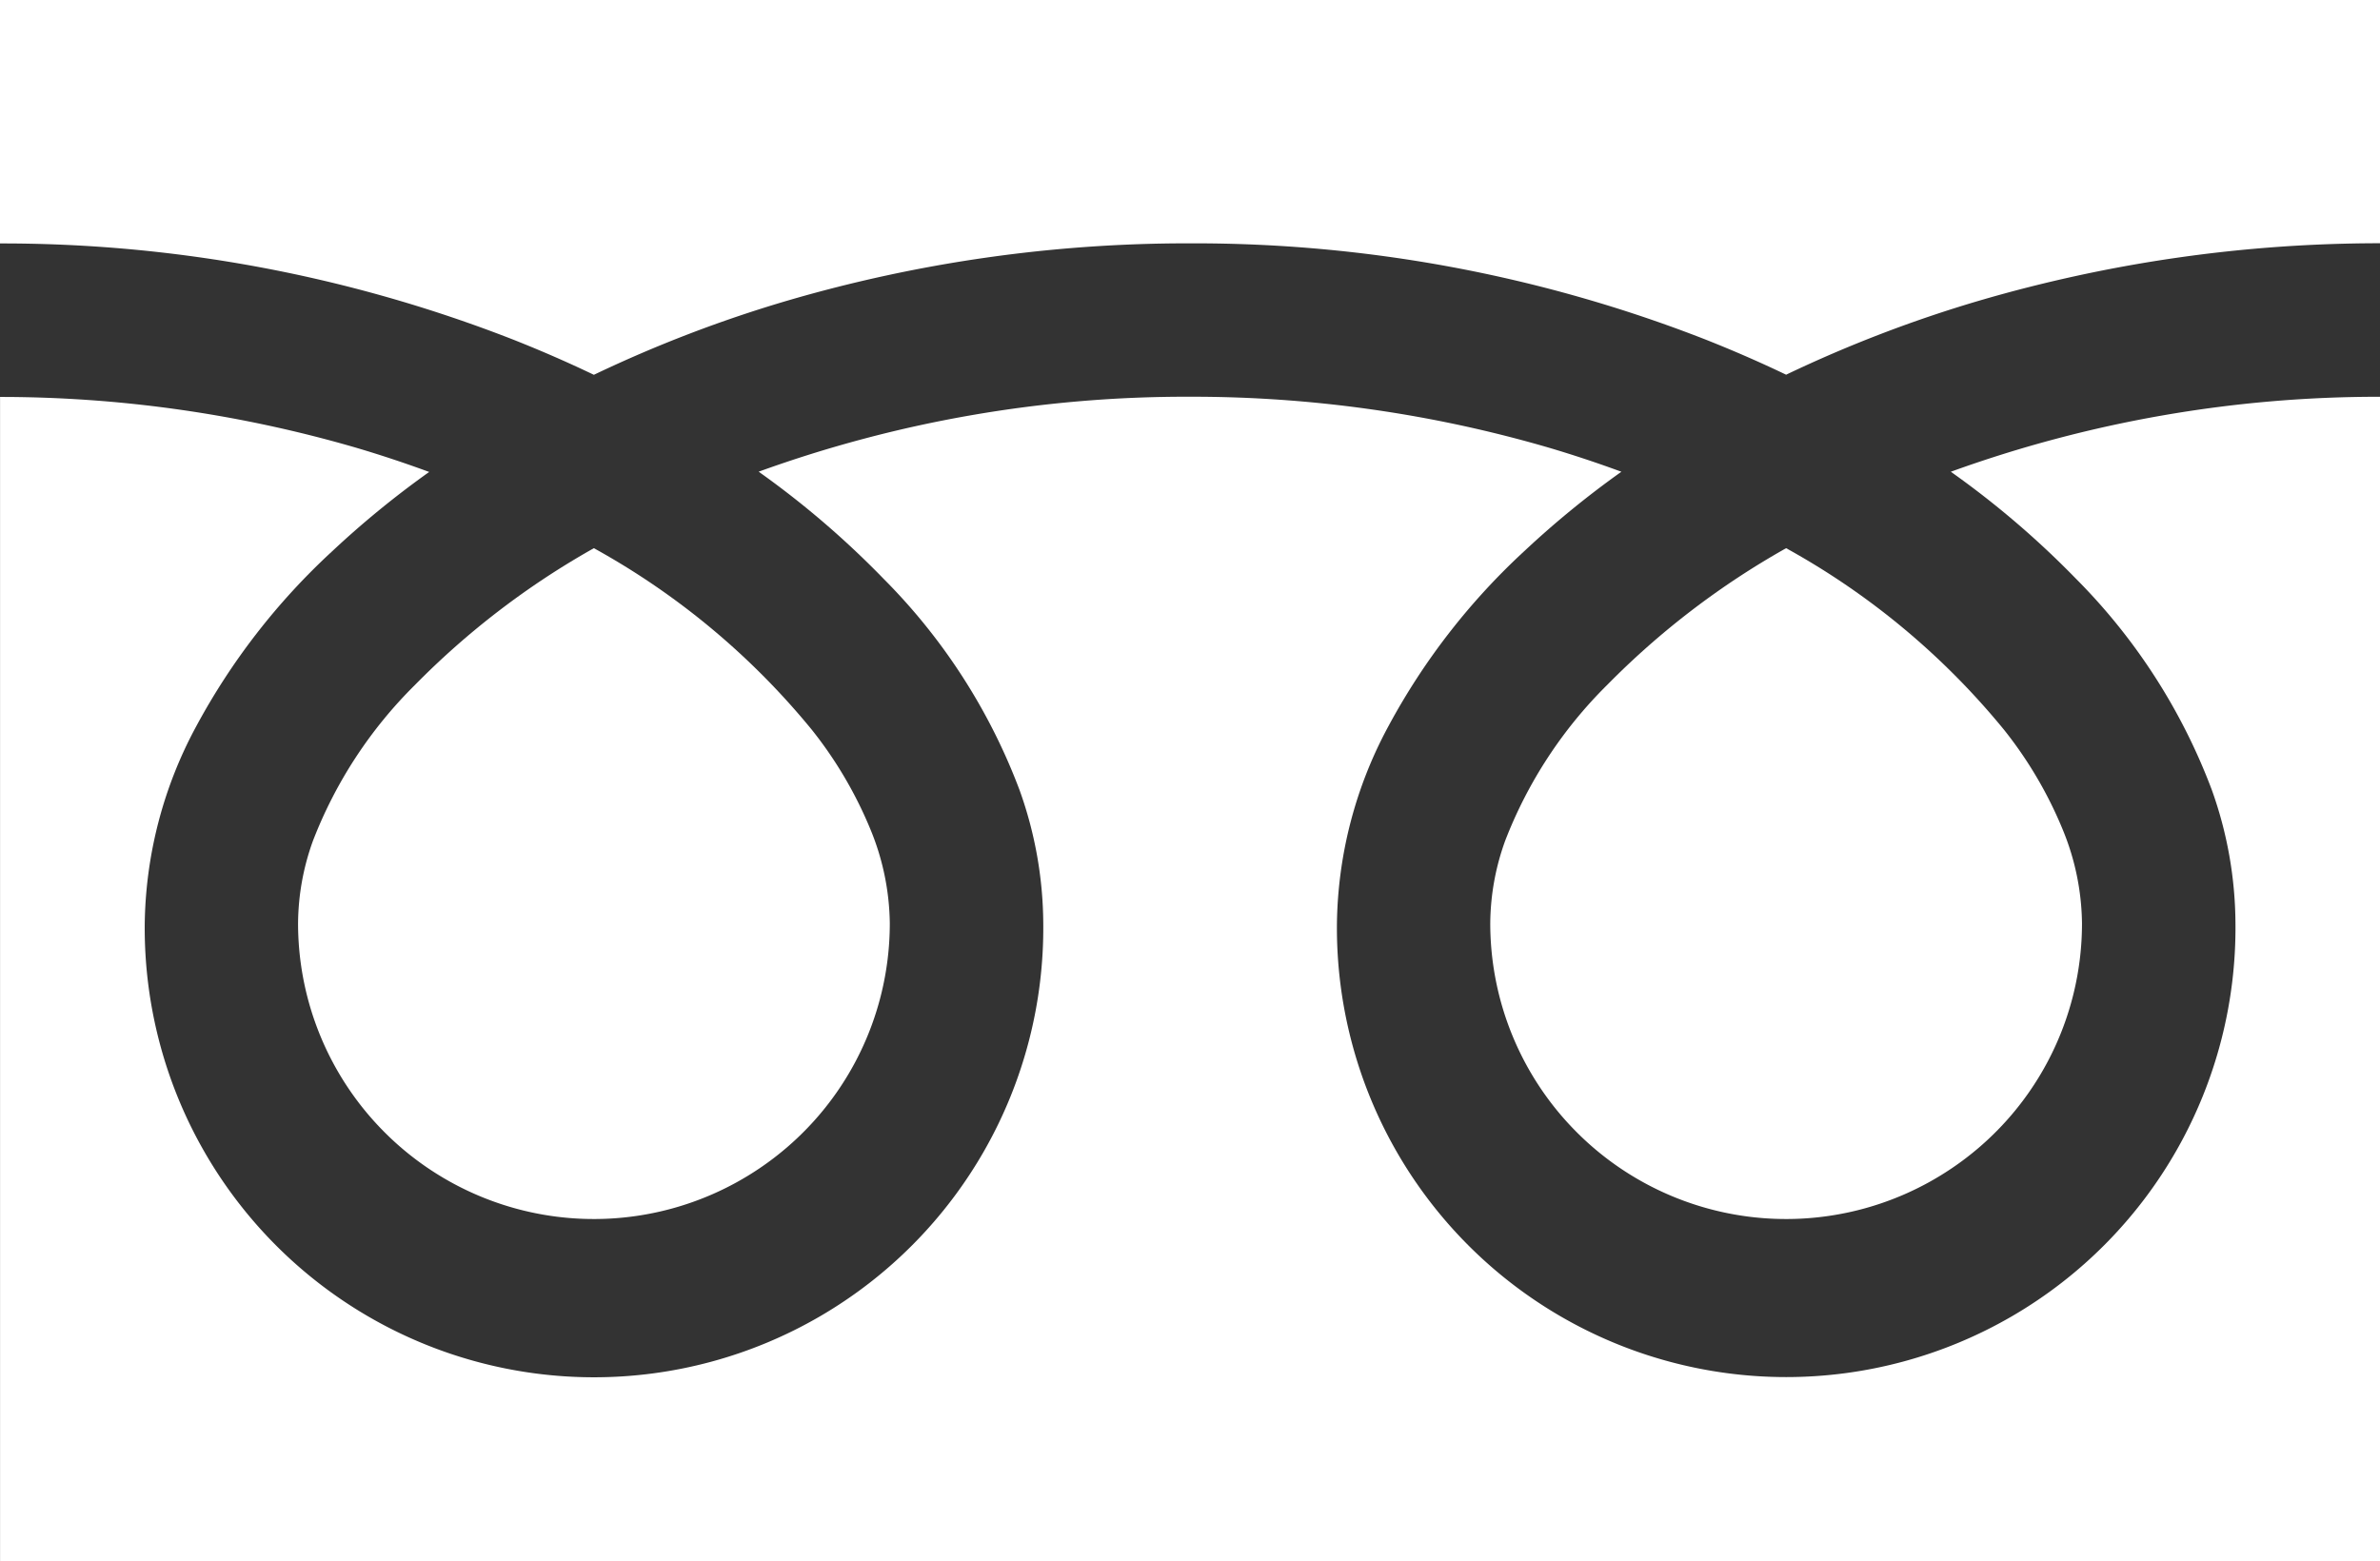 <svg xmlns="http://www.w3.org/2000/svg" width="46.664" height="30.617" viewBox="0 0 46.664 30.617">
  <rect x="0" y="0" width="46.664" height="30.617" fill="#333333" stroke="none"/>
  <g id="フリーダイヤルのアイコン" transform="translate(0 -88.032)">
    <path id="パス_8" data-name="パス 8" d="M0,88.032v4.774a27.514,27.514,0,0,1,10.037,1.876q.829.327,1.607.7a25.437,25.437,0,0,1,3.8-1.456,27.932,27.932,0,0,1,7.888-1.122,27.525,27.525,0,0,1,10.081,1.876q.829.327,1.607.7a25.457,25.457,0,0,1,3.8-1.456,27.947,27.947,0,0,1,7.845-1.122V88.032Z" fill="#fff"/>
    <path id="パス_9" data-name="パス 9" d="M320.59,213.32a5.8,5.8,0,0,0,9.043,4.811,5.789,5.789,0,0,0,2.559-4.81,4.949,4.949,0,0,0-.373-1.824,8.038,8.038,0,0,0-1.154-1.967,14.665,14.665,0,0,0-4.274-3.563,15.77,15.77,0,0,0-3.51,2.683,8.716,8.716,0,0,0-2,3.058A4.844,4.844,0,0,0,320.59,213.32Z" transform="translate(-291.371 -107.185)" fill="#fff"/>
    <path id="パス_10" data-name="パス 10" d="M40.7,176.974a11.7,11.7,0,0,1,2.666,4.143,7.854,7.854,0,0,1,.464,2.613,8.809,8.809,0,1,1-17.617,0,8.354,8.354,0,0,1,1.01-3.862,13.134,13.134,0,0,1,2.66-3.429,18.308,18.308,0,0,1,1.907-1.56c-.46-.169-.933-.327-1.419-.471a24.951,24.951,0,0,0-7.038-1,24.608,24.608,0,0,0-8.458,1.47,17.642,17.642,0,0,1,2.449,2.1,11.709,11.709,0,0,1,2.666,4.143,7.845,7.845,0,0,1,.465,2.613,8.809,8.809,0,1,1-17.617,0,8.358,8.358,0,0,1,1.009-3.862,13.138,13.138,0,0,1,2.661-3.429,18.256,18.256,0,0,1,1.907-1.56c-.461-.169-.933-.327-1.419-.471a24.962,24.962,0,0,0-6.995-1v22.836H46.664V173.409a24.614,24.614,0,0,0-8.415,1.47A17.634,17.634,0,0,1,40.7,176.974Z" transform="translate(0 -77.596)" fill="#fff"/>
    <path id="パス_11" data-name="パス 11" d="M64.118,213.32a5.8,5.8,0,0,0,9.043,4.811,5.791,5.791,0,0,0,2.559-4.81,4.964,4.964,0,0,0-.373-1.824,8.064,8.064,0,0,0-1.154-1.967,14.679,14.679,0,0,0-4.275-3.563,15.757,15.757,0,0,0-3.509,2.683,8.716,8.716,0,0,0-2,3.058A4.838,4.838,0,0,0,64.118,213.32Z" transform="translate(-58.274 -107.185)" fill="#fff"/>
  </g>
</svg>
